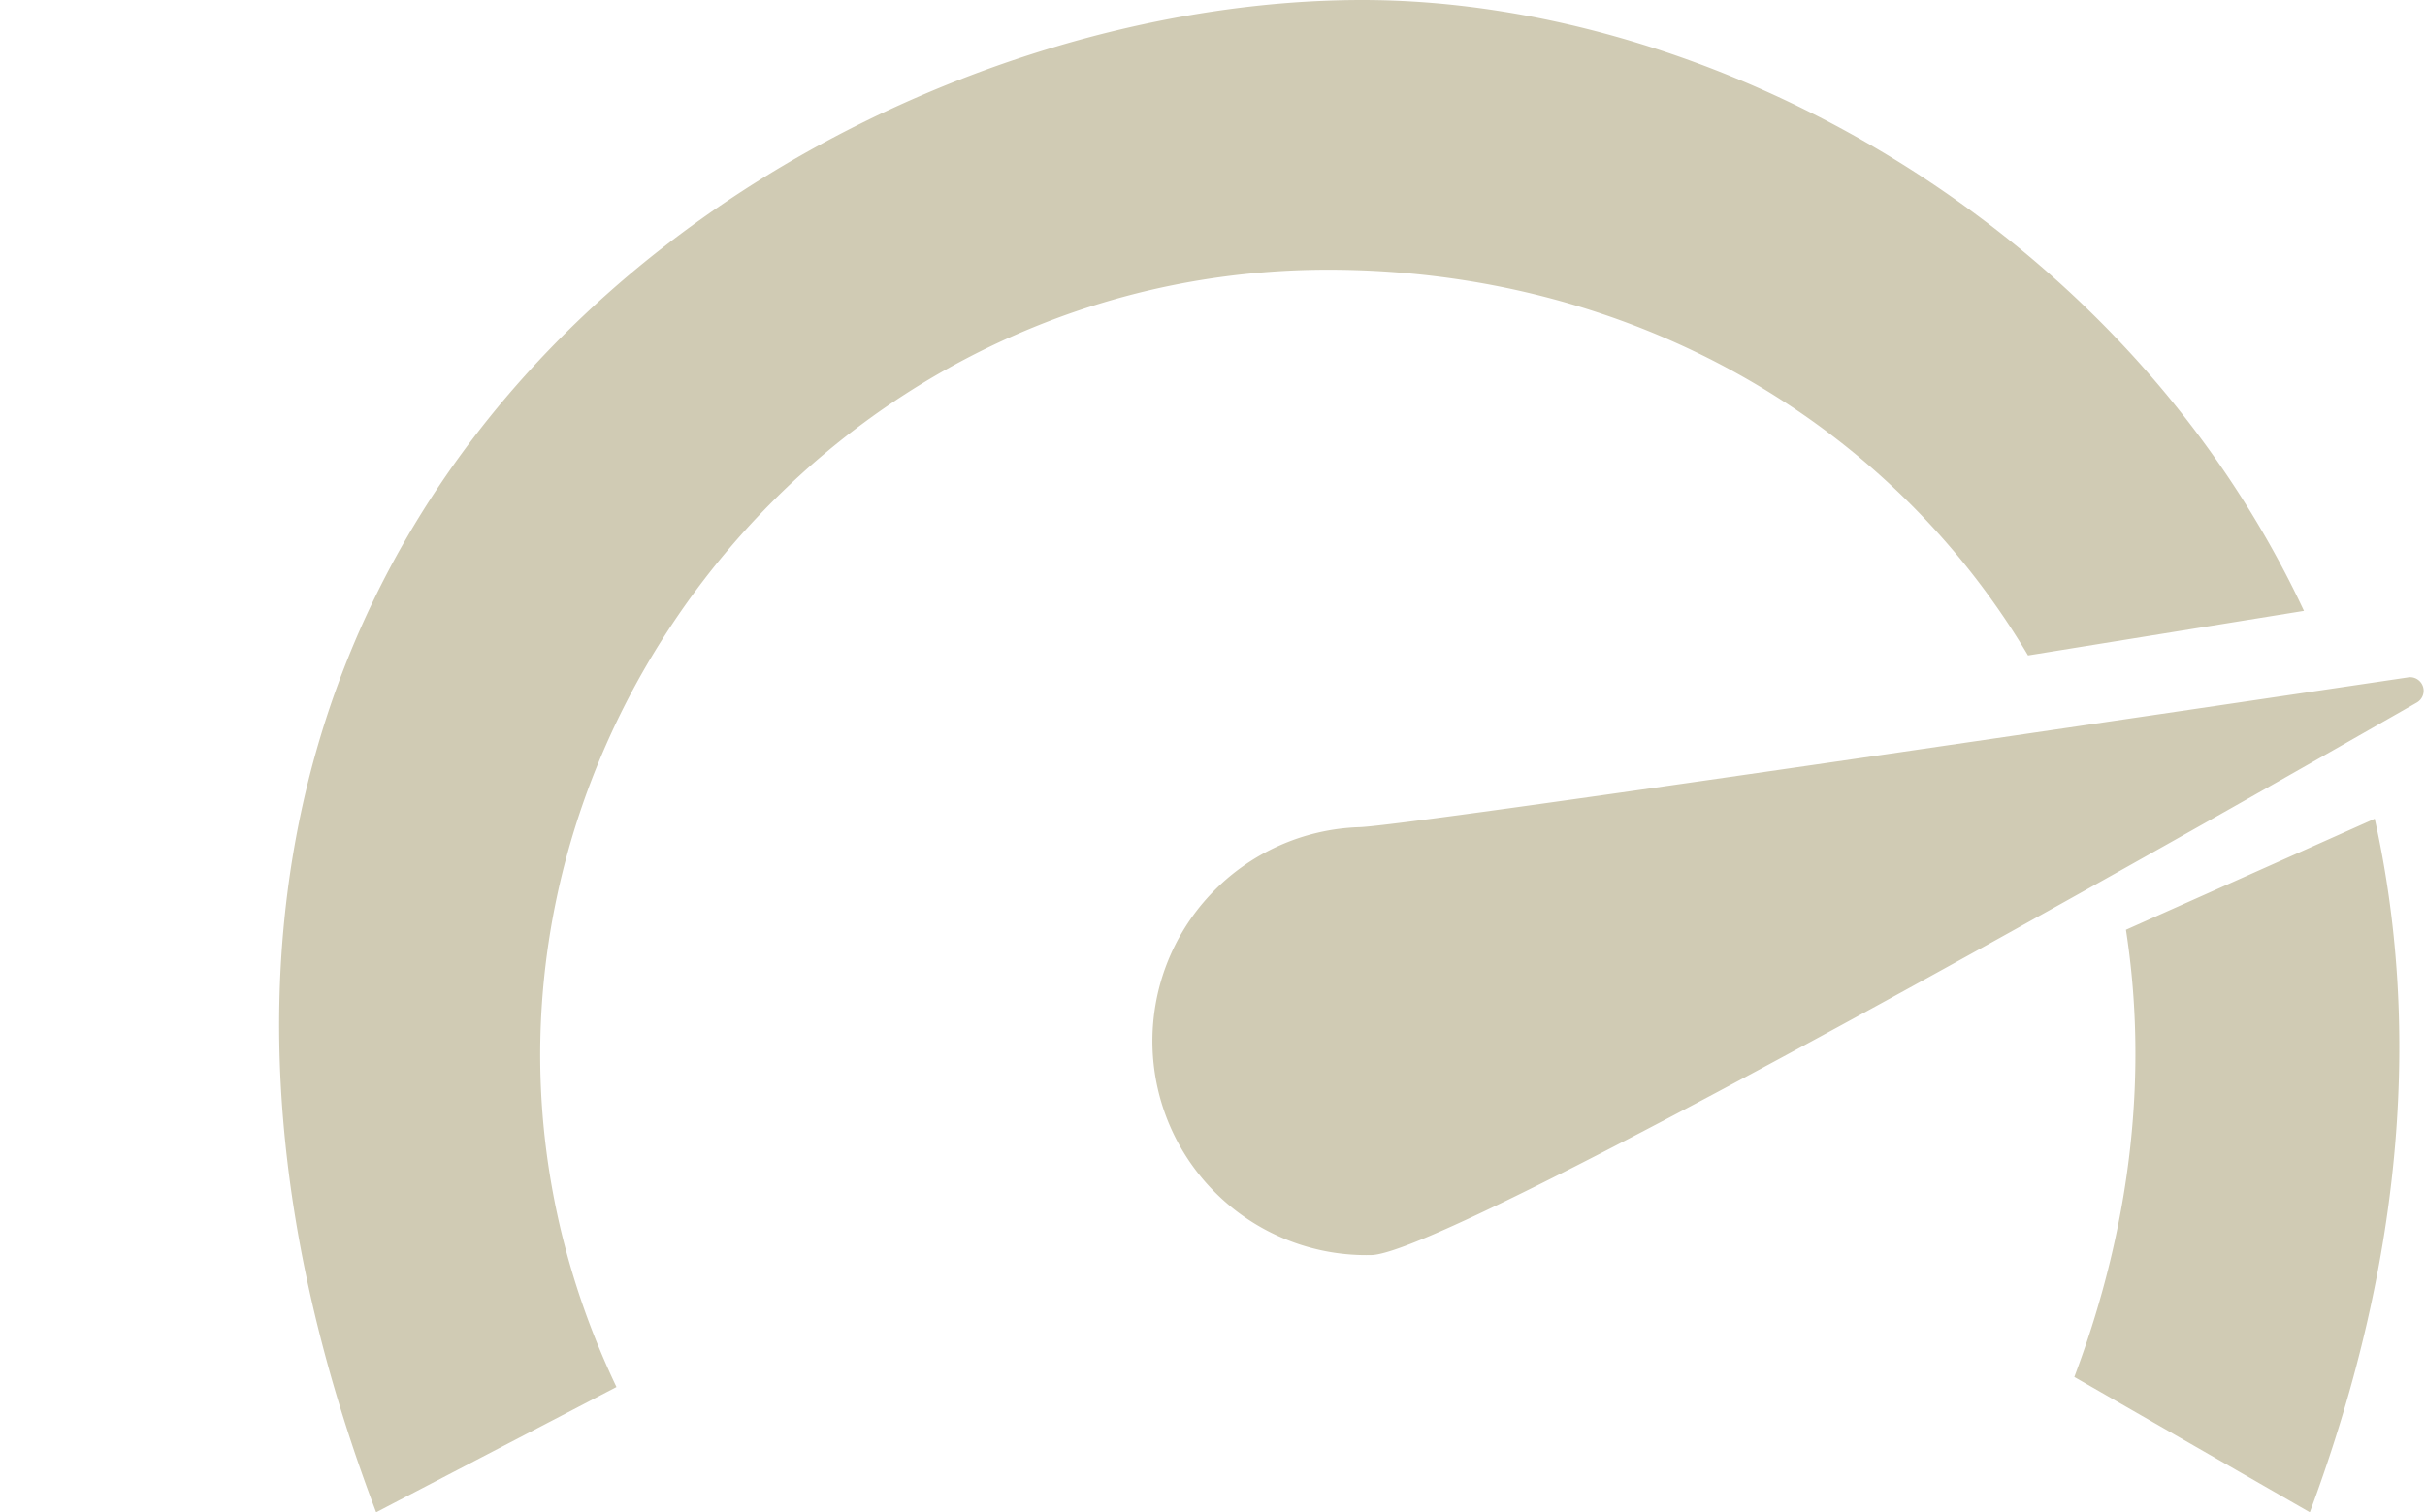<?xml version="1.0" encoding="UTF-8" standalone="no"?><svg xmlns="http://www.w3.org/2000/svg" xmlns:xlink="http://www.w3.org/1999/xlink" data-name="Layer 1" fill="#d0cbb4" height="339.9" preserveAspectRatio="xMidYMid meet" version="1" viewBox="-62.7 0.0 544.9 339.9" width="544.9" zoomAndPan="magnify"><g id="change1_1"><path d="M393,147.3C362,94.94,304,60.62,235.7,60.62c-126.23,0-216.18,132.86-159.88,251.09l-54,28.15C-62.68,116.92,117.13,0,243.37,0,321.37,0,414,49.82,455,137.28Zm22,61.65c4.83,31.16,1.64,65.31-11.6,100.5l52.92,30.41C478.1,281.34,480.89,229,470.9,184Zm63.4-56.73a3.05,3.05,0,0,1,1.95,5.67c-49.94,28.6-217.17,123.65-234.85,124.16a48.1,48.1,0,0,1-2.74-96.16C253.41,185.59,424.77,160.2,478.47,152.22Z"/></g></svg>